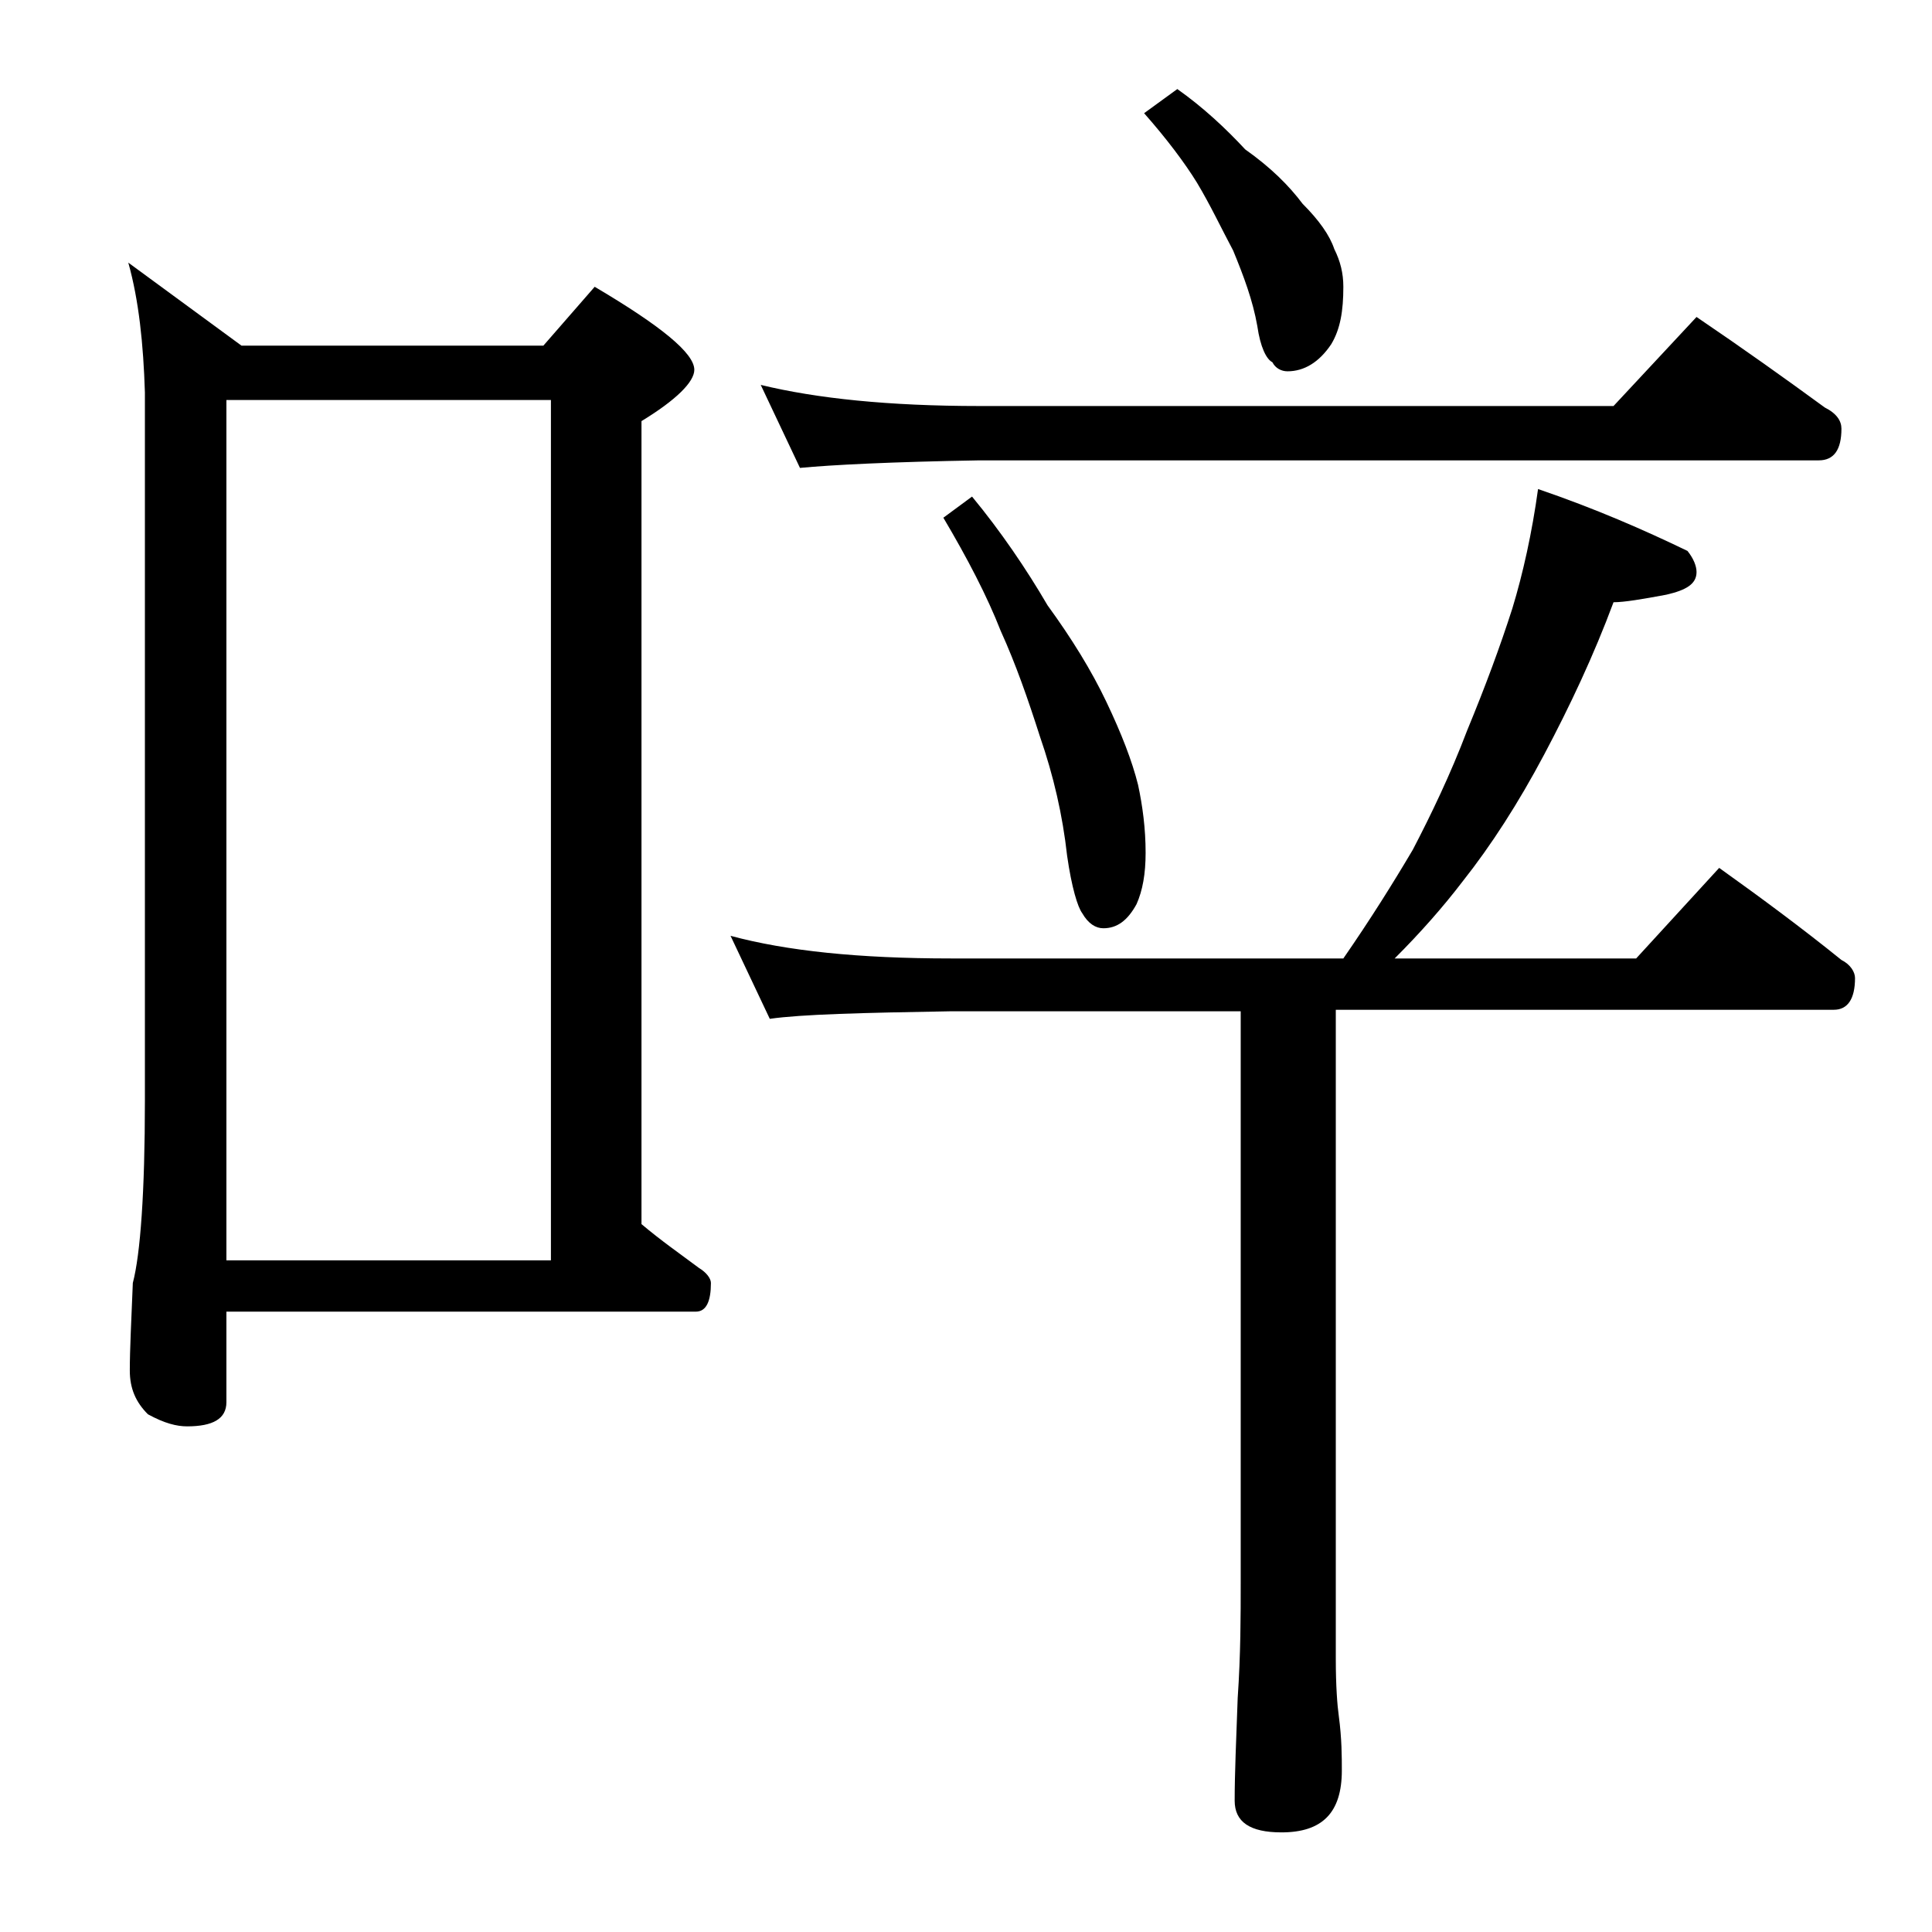 <?xml version="1.0" encoding="utf-8"?>
<!-- Generator: Adobe Illustrator 18.0.0, SVG Export Plug-In . SVG Version: 6.00 Build 0)  -->
<!DOCTYPE svg PUBLIC "-//W3C//DTD SVG 1.1//EN" "http://www.w3.org/Graphics/SVG/1.1/DTD/svg11.dtd">
<svg version="1.1" id="Layer_1" xmlns="http://www.w3.org/2000/svg" xmlns:xlink="http://www.w3.org/1999/xlink" x="0px" y="0px"
	 viewBox="0 0 128 128" enable-background="new 0 0 128 128" xml:space="preserve">
<path d="M8.5,17.4l7.5,5.5h20l3.4-3.9c4.4,2.6,6.6,4.4,6.6,5.5c0,0.8-1.2,2-3.5,3.4v53.2c1.3,1.1,2.6,2,3.8,2.9
	c0.5,0.3,0.8,0.7,0.8,1c0,1.2-0.3,1.9-1,1.9H15v6c0,1.1-0.9,1.6-2.6,1.6c-0.7,0-1.5-0.2-2.6-0.8c-0.8-0.8-1.2-1.7-1.2-2.9
	c0-1.4,0.1-3.3,0.2-5.8c0.5-1.9,0.8-6,0.8-12.1V26C9.5,22.8,9.2,19.9,8.5,17.4z M15,83.5h21.5v-57H15V83.5z M101.9,32.4
	c3.8,1.3,7,2.7,9.9,4.1c0.4,0.5,0.6,1,0.6,1.4c0,0.8-0.7,1.2-2,1.5c-1.6,0.3-2.8,0.5-3.5,0.5c-1.3,3.5-2.9,6.9-4.6,10.1
	c-1.7,3.2-3.5,6-5.4,8.4c-1.3,1.7-2.8,3.4-4.5,5.1h16l5.5-6c2.8,2,5.5,4,8.1,6.1c0.6,0.3,0.9,0.8,0.9,1.2c0,1.4-0.5,2.1-1.4,2.1h-33
	v43c0,1.8,0.1,3.1,0.2,3.8c0.2,1.5,0.2,2.7,0.2,3.6c0,2.8-1.3,4.1-4,4.1c-2.1,0-3.1-0.7-3.1-2.1c0-1.8,0.1-4,0.2-6.8
	c0.2-2.9,0.2-5.5,0.2-7.6V67H63c-5.9,0.1-9.9,0.2-12,0.5L48.4,62c3.7,1,8.5,1.5,14.6,1.5h26c1.8-2.6,3.3-5,4.6-7.2
	c1.2-2.3,2.5-5,3.6-7.9c1.2-2.9,2.2-5.6,3-8.1C100.9,38,101.5,35.3,101.9,32.4z M50.4,25.5c3.7,0.9,8.5,1.4,14.5,1.4h42l5.5-5.9
	c3.1,2.1,5.9,4.1,8.5,6c0.8,0.4,1.1,0.9,1.1,1.4c0,1.4-0.5,2.1-1.5,2.1H64.9C59,30.6,55.1,30.8,53,31L50.4,25.5z M64.4,32.9
	c1.9,2.3,3.6,4.8,5,7.2c1.6,2.2,2.9,4.3,3.9,6.4c1,2.1,1.7,3.9,2.1,5.5c0.3,1.4,0.5,2.9,0.5,4.5c0,1.4-0.2,2.5-0.6,3.4
	c-0.6,1.1-1.3,1.6-2.2,1.6c-0.5,0-1-0.3-1.4-1c-0.3-0.4-0.7-1.7-1-3.8c-0.3-2.7-0.9-5.3-1.8-7.9c-0.8-2.5-1.6-4.8-2.6-7
	c-0.9-2.3-2.2-4.8-3.8-7.5L64.4,32.9z M78,5.9c1.7,1.2,3.2,2.6,4.5,4c1.7,1.2,2.9,2.4,3.8,3.6c1.1,1.1,1.8,2.1,2.1,3
	c0.4,0.8,0.6,1.6,0.6,2.5c0,1.6-0.2,2.8-0.8,3.8c-0.8,1.2-1.8,1.8-2.9,1.8c-0.4,0-0.8-0.2-1-0.6c-0.4-0.2-0.8-1-1-2.4
	c-0.3-1.7-0.9-3.3-1.6-5c-0.8-1.5-1.5-3-2.4-4.5c-0.8-1.3-2-2.9-3.5-4.6L78,5.9z"/>
</svg>
